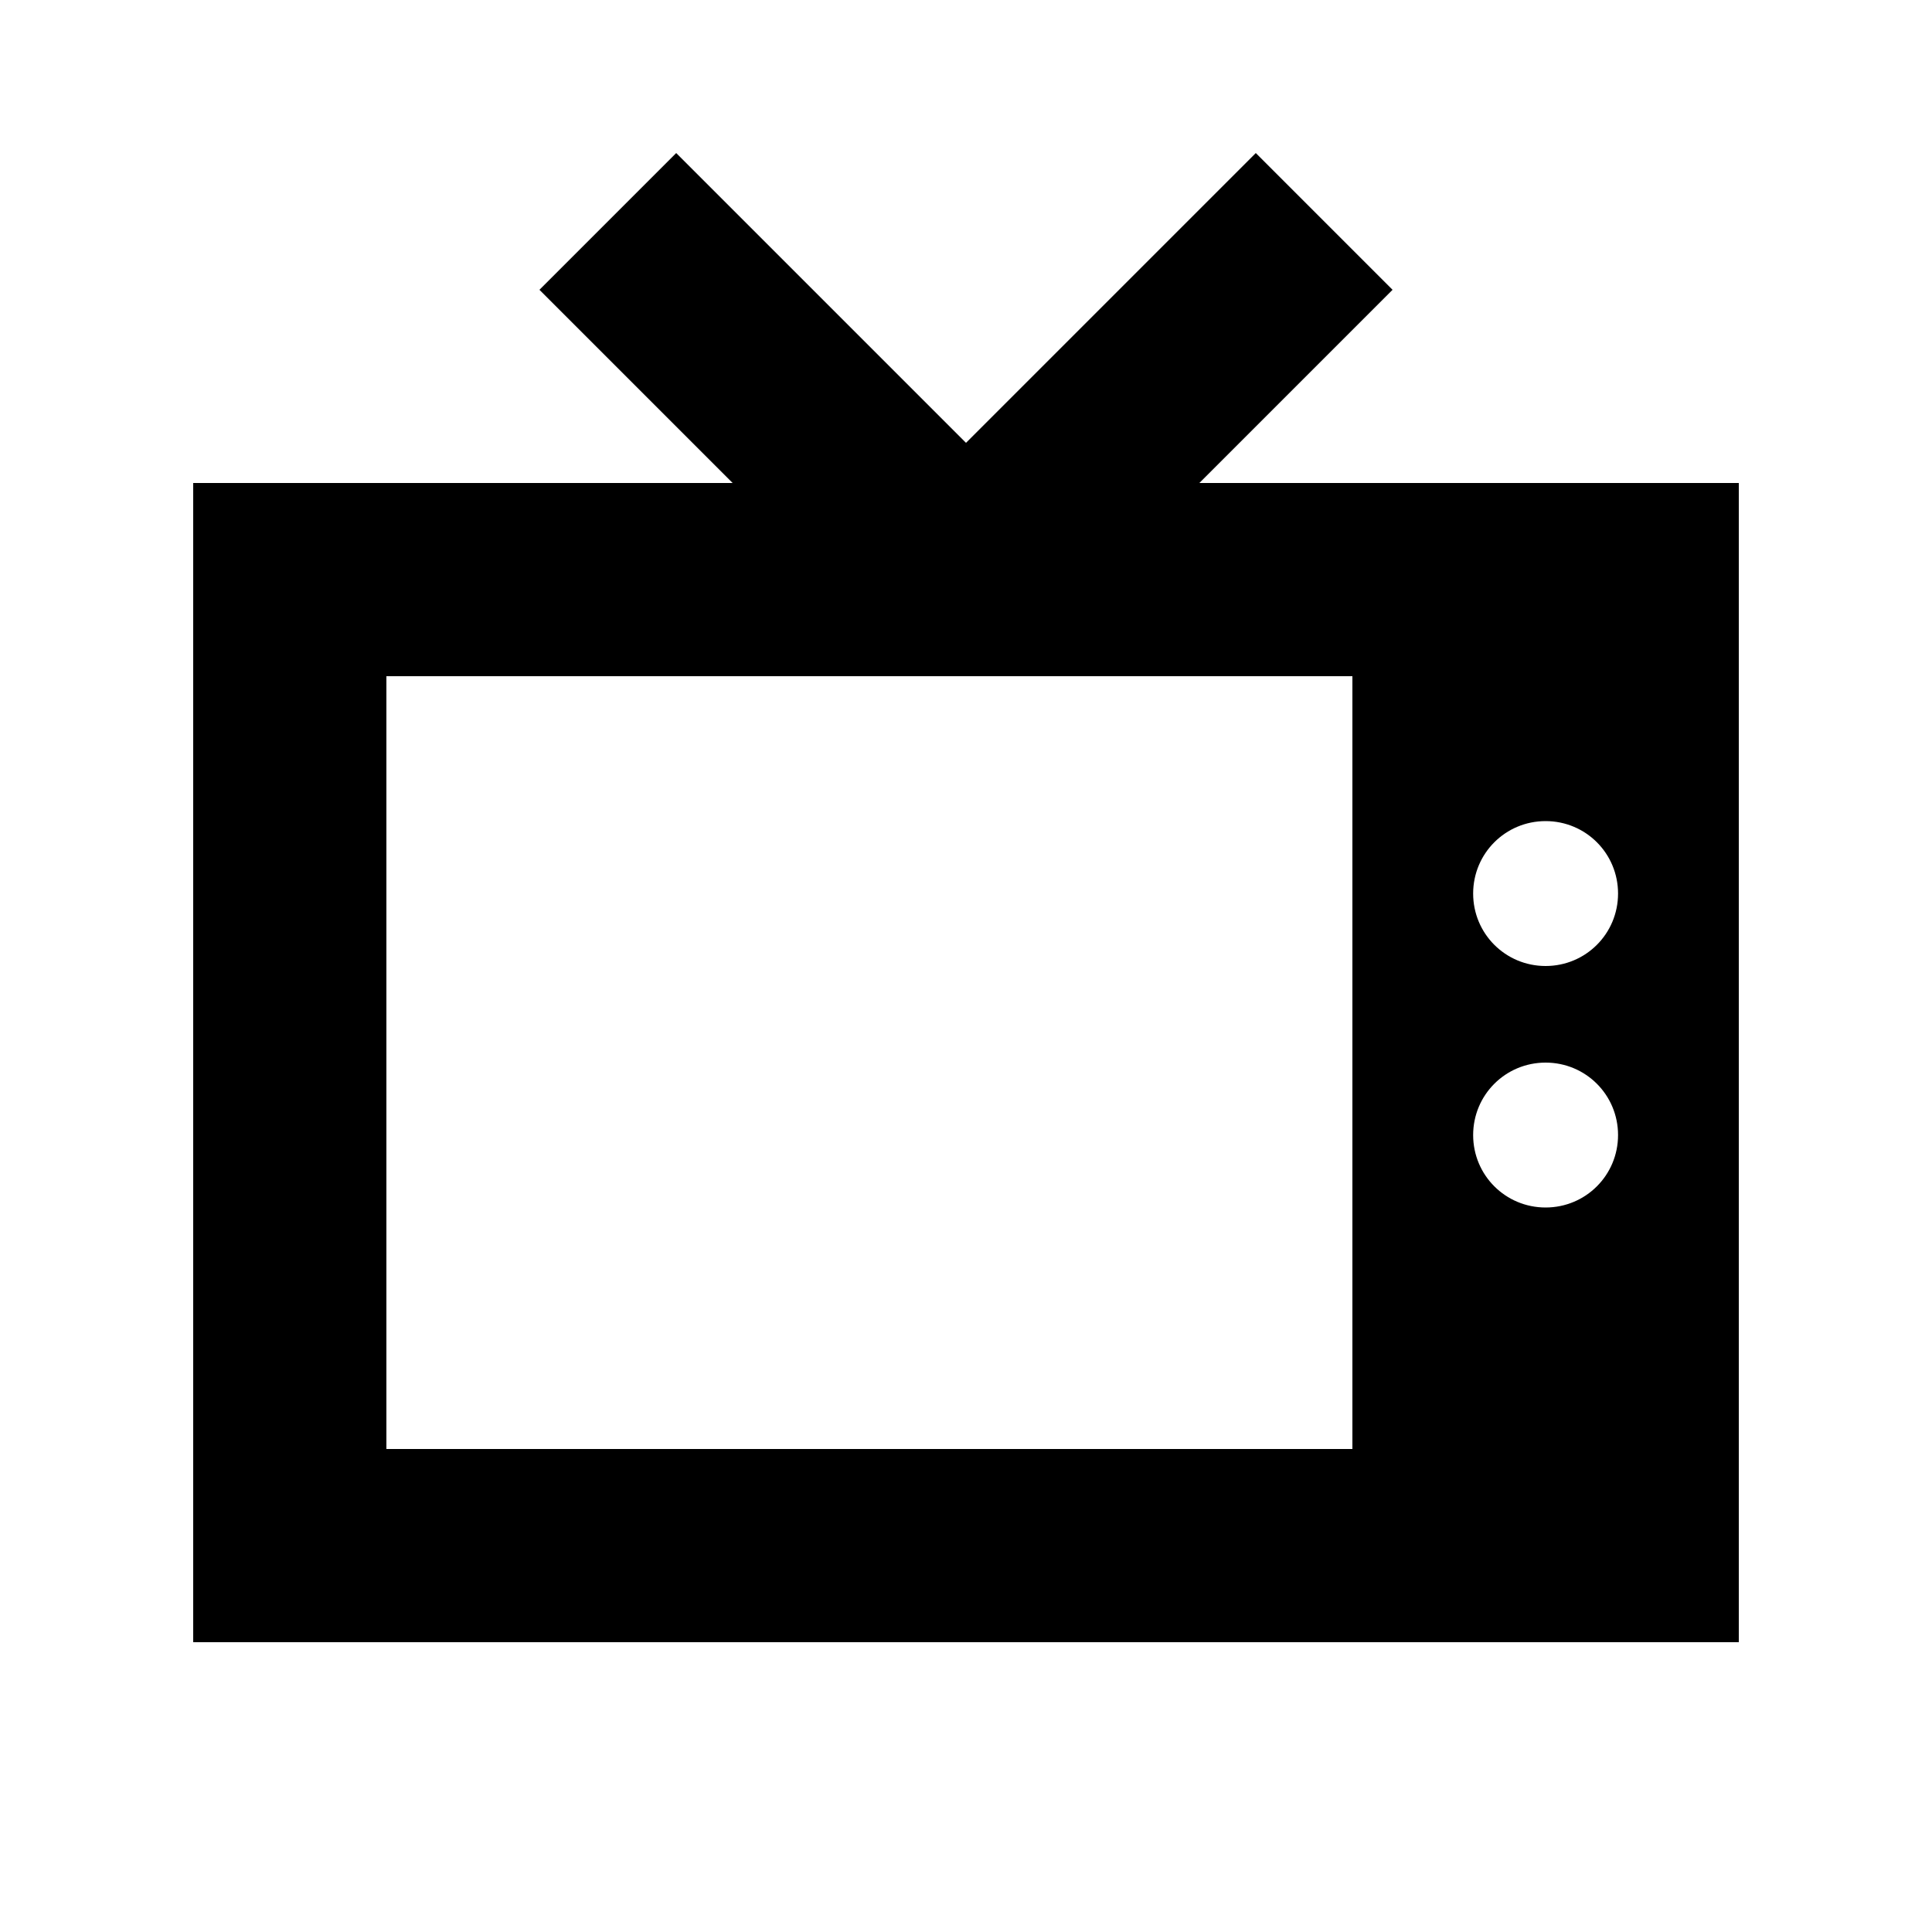 <svg xmlns="http://www.w3.org/2000/svg" viewBox="0 0 640 640"><!--! Font Awesome Pro 7.1.0 by @fontawesome - https://fontawesome.com License - https://fontawesome.com/license (Commercial License) Copyright 2025 Fonticons, Inc. --><path fill="currentColor" d="M224 50.7C230.6 57.3 262.6 89.3 320 146.7C377.4 89.3 409.4 57.3 416 50.7L461.3 96C449.3 108 428 129.3 397.3 160L576 160L576 544L64 544L64 160L242.7 160C212 129.3 190.7 108 178.7 96L224 50.7zM448 224L128 224L128 480L448 480L448 224zM536 296C536 282.7 525.3 272 512 272C498.7 272 488 282.7 488 296C488 309.3 498.7 320 512 320C525.3 320 536 309.3 536 296zM512 400C525.3 400 536 389.3 536 376C536 362.7 525.3 352 512 352C498.7 352 488 362.7 488 376C488 389.3 498.7 400 512 400z"/></svg>